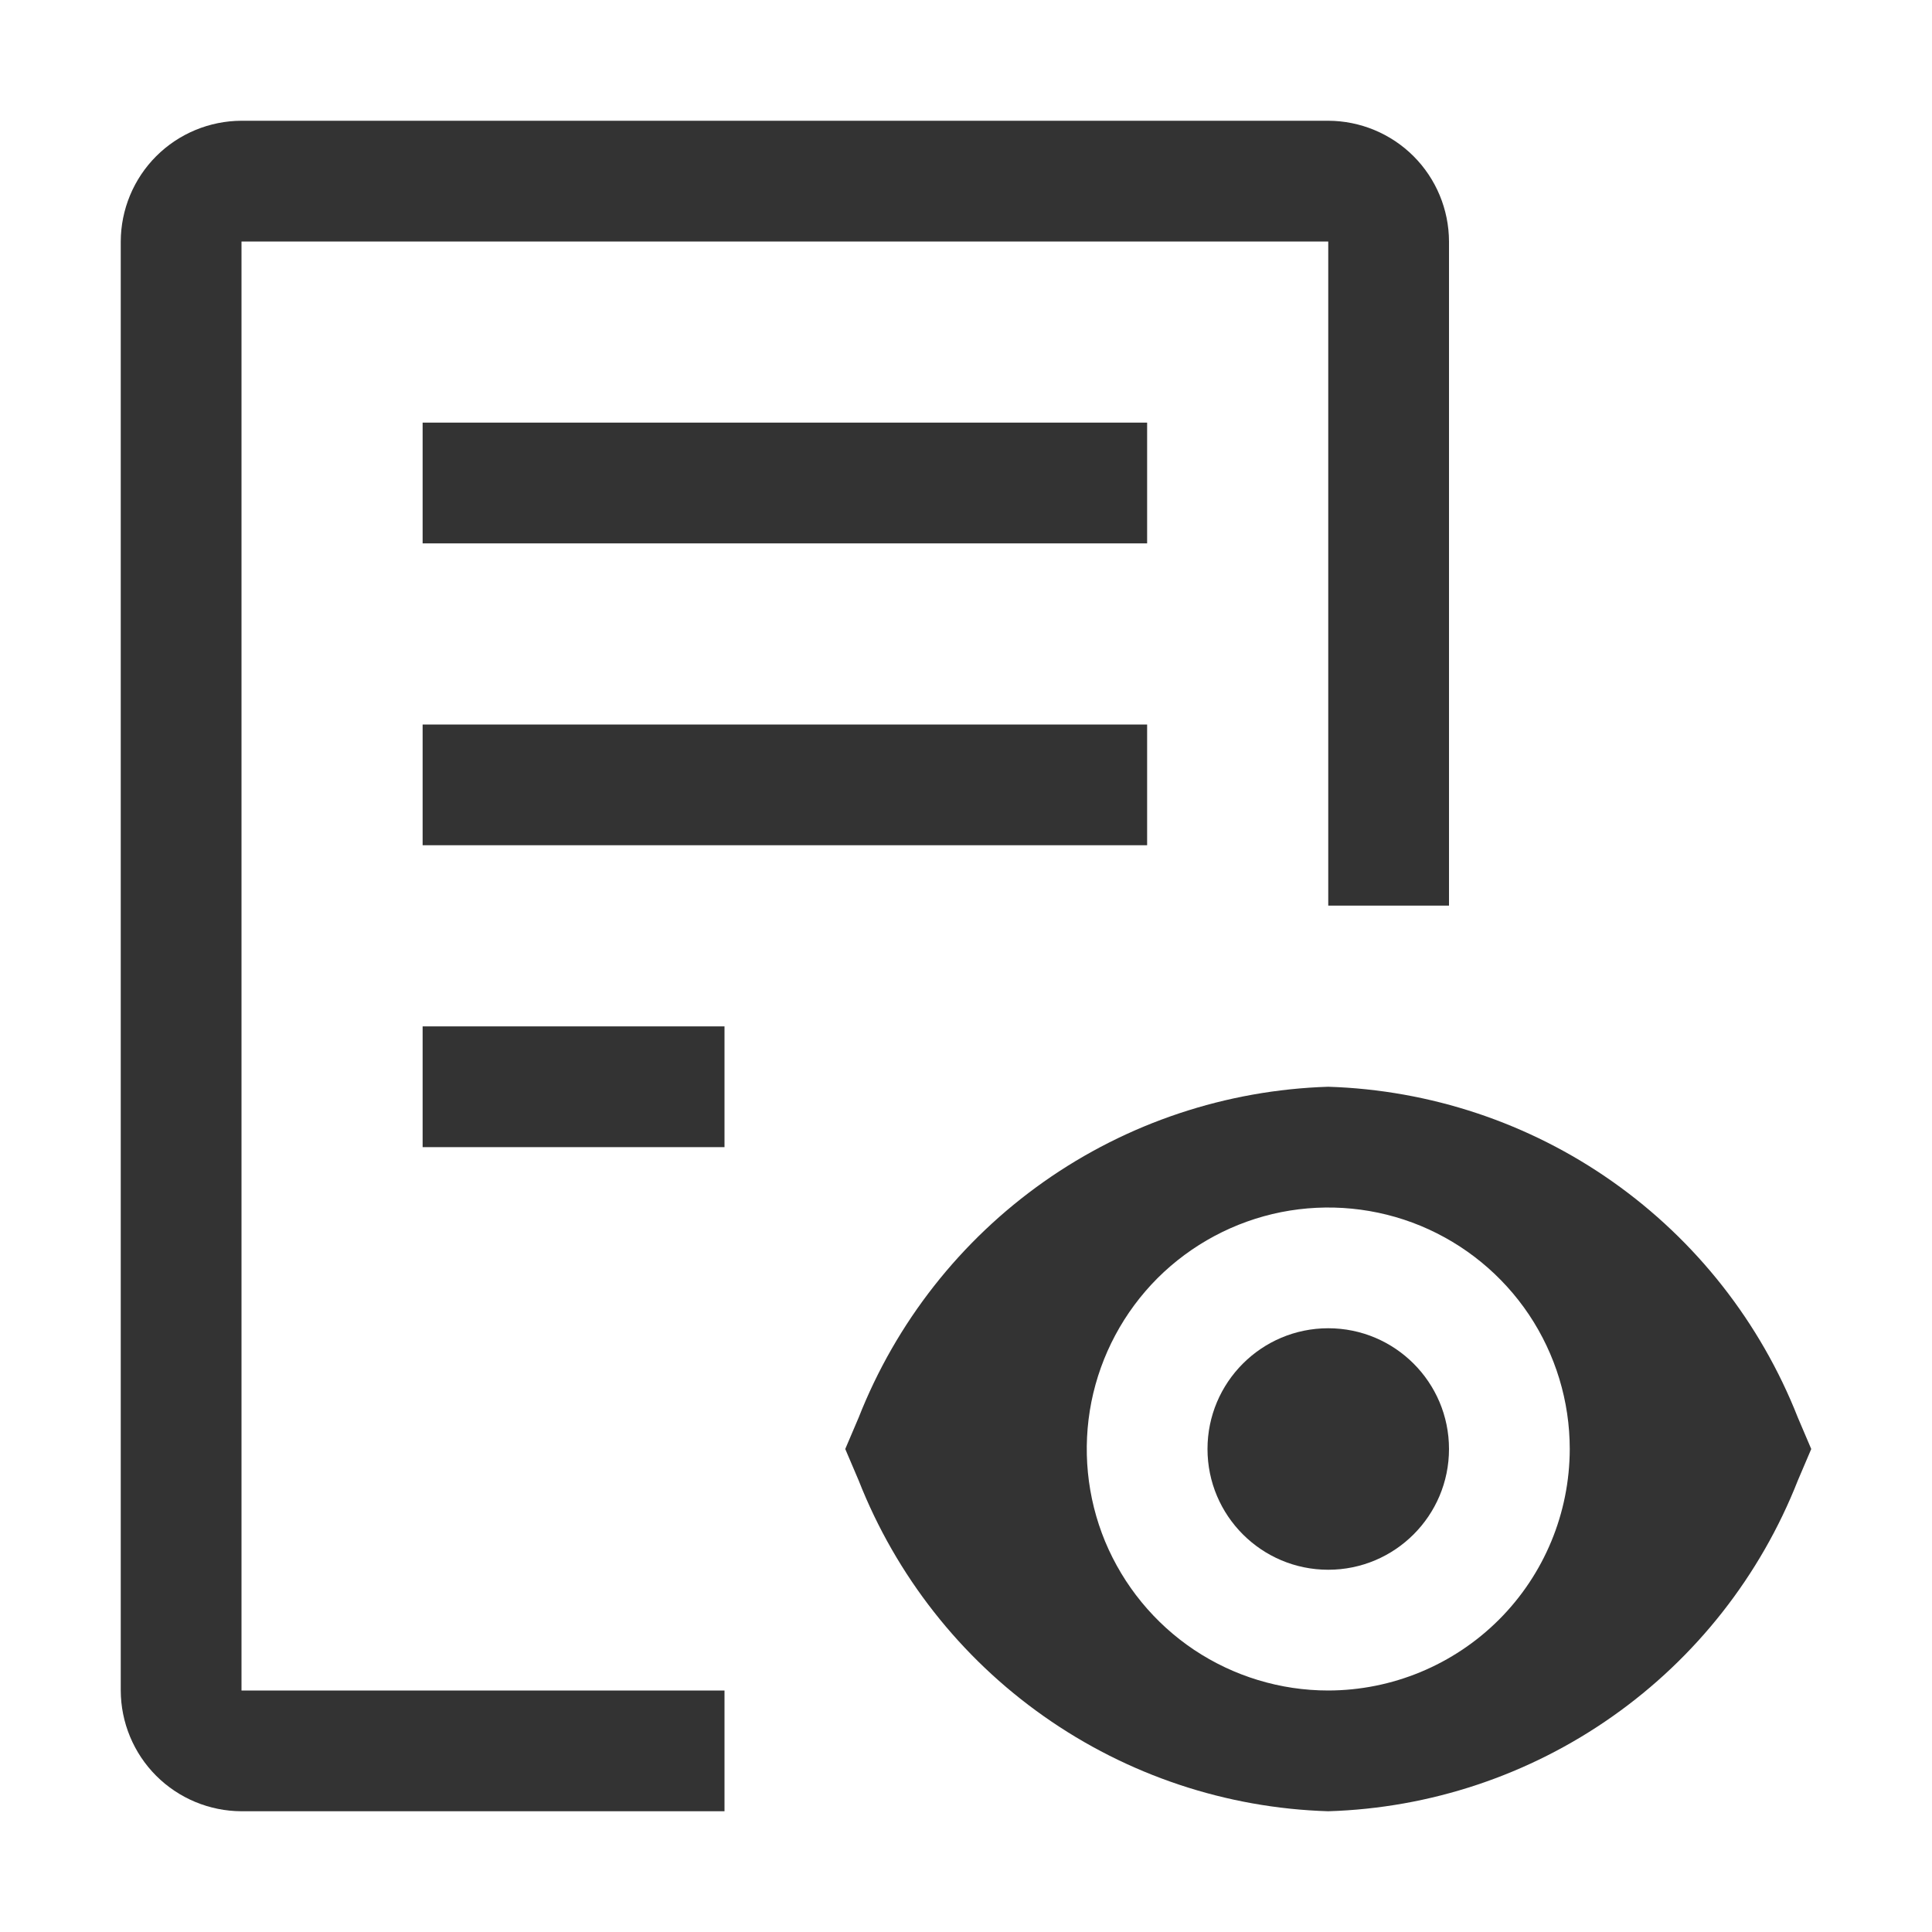 <svg width="20" height="20" viewBox="0 0 20 20" fill="none" xmlns="http://www.w3.org/2000/svg">
<path d="M13.75 16.25C14.44 16.25 15 15.69 15 15C15 14.31 14.44 13.75 13.75 13.75C13.06 13.75 12.5 14.31 12.5 15C12.5 15.69 13.06 16.25 13.75 16.25Z" fill="#333333"/>
<path d="M18.611 14.674C18.224 13.691 17.558 12.842 16.694 12.233C15.83 11.624 14.806 11.283 13.75 11.25C12.694 11.283 11.67 11.624 10.806 12.233C9.942 12.842 9.276 13.691 8.889 14.674L8.75 15L8.889 15.326C9.276 16.31 9.942 17.159 10.806 17.767C11.67 18.376 12.694 18.718 13.75 18.75C14.806 18.718 15.83 18.376 16.694 17.767C17.558 17.159 18.224 16.31 18.611 15.326L18.75 15L18.611 14.674ZM13.75 17.5C13.255 17.5 12.772 17.353 12.361 17.079C11.95 16.804 11.63 16.413 11.44 15.957C11.251 15.5 11.202 14.997 11.298 14.512C11.395 14.027 11.633 13.582 11.982 13.232C12.332 12.883 12.777 12.645 13.262 12.548C13.747 12.452 14.25 12.501 14.707 12.69C15.164 12.88 15.554 13.2 15.829 13.611C16.103 14.022 16.25 14.505 16.25 15C16.249 15.663 15.986 16.298 15.517 16.767C15.048 17.235 14.413 17.499 13.75 17.5ZM4.375 10.625H7.5V11.875H4.375V10.625ZM4.375 7.5H11.875V8.75H4.375V7.5ZM4.375 4.375H11.875V5.625H4.375V4.375Z" fill="#333333"/>
<path d="M13.75 1.25H2.5C2.169 1.251 1.851 1.383 1.617 1.617C1.383 1.851 1.251 2.169 1.25 2.5V17.5C1.251 17.831 1.383 18.149 1.617 18.383C1.851 18.617 2.169 18.749 2.5 18.75H7.5V17.5H2.5V2.5H13.75V9.375H15V2.5C14.999 2.169 14.867 1.851 14.633 1.617C14.399 1.383 14.081 1.251 13.75 1.25Z" fill="#333333"/>
</svg>